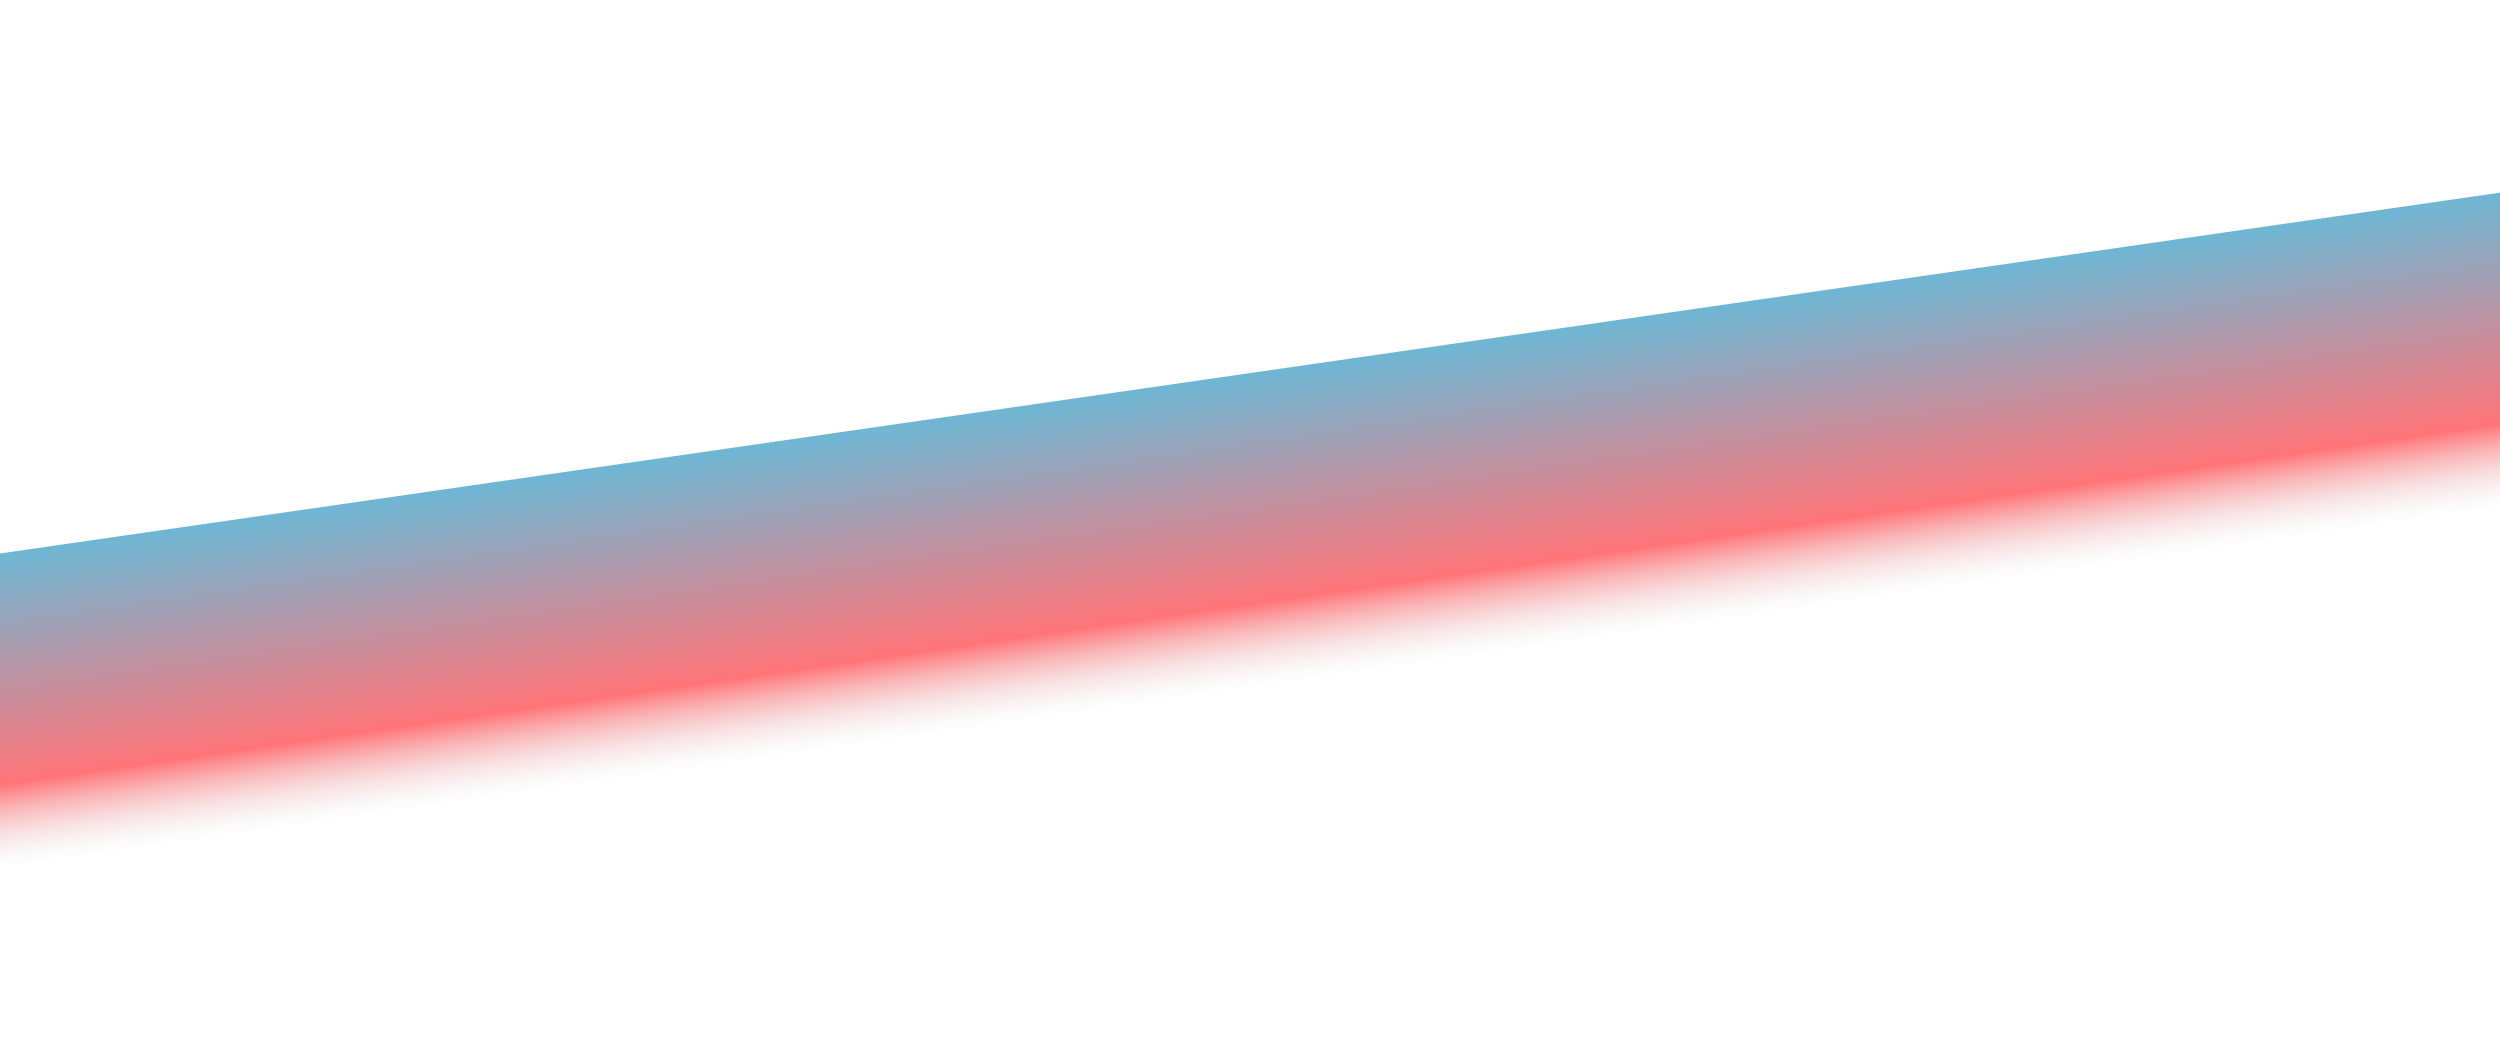 <svg width="1440" height="611" viewBox="0 0 1440 611" fill="none" xmlns="http://www.w3.org/2000/svg">
<g filter="url(#filter0_f_883_459)">
<rect x="-134" y="338.146" width="1772.11" height="190.332" transform="rotate(-8.213 -134 338.146)" fill="url(#paint0_linear_883_459)" fill-opacity="0.7"/>
</g>
<defs>
<filter id="filter0_f_883_459" x="-218.096" y="0.904" width="1949.32" height="609.718" filterUnits="userSpaceOnUse" color-interpolation-filters="sRGB">
<feFlood flood-opacity="0" result="BackgroundImageFix"/>
<feBlend mode="normal" in="SourceGraphic" in2="BackgroundImageFix" result="shape"/>
<feGaussianBlur stdDeviation="42.048" result="effect1_foregroundBlur_883_459"/>
</filter>
<linearGradient id="paint0_linear_883_459" x1="752.056" y1="338.146" x2="752.056" y2="528.478" gradientUnits="userSpaceOnUse">
<stop stop-color="#3098C2"/>
<stop offset="0.693" stop-color="#FF3A3F"/>
<stop offset="0.948" stop-color="#D9D9D9" stop-opacity="0"/>
</linearGradient>
</defs>
</svg>
